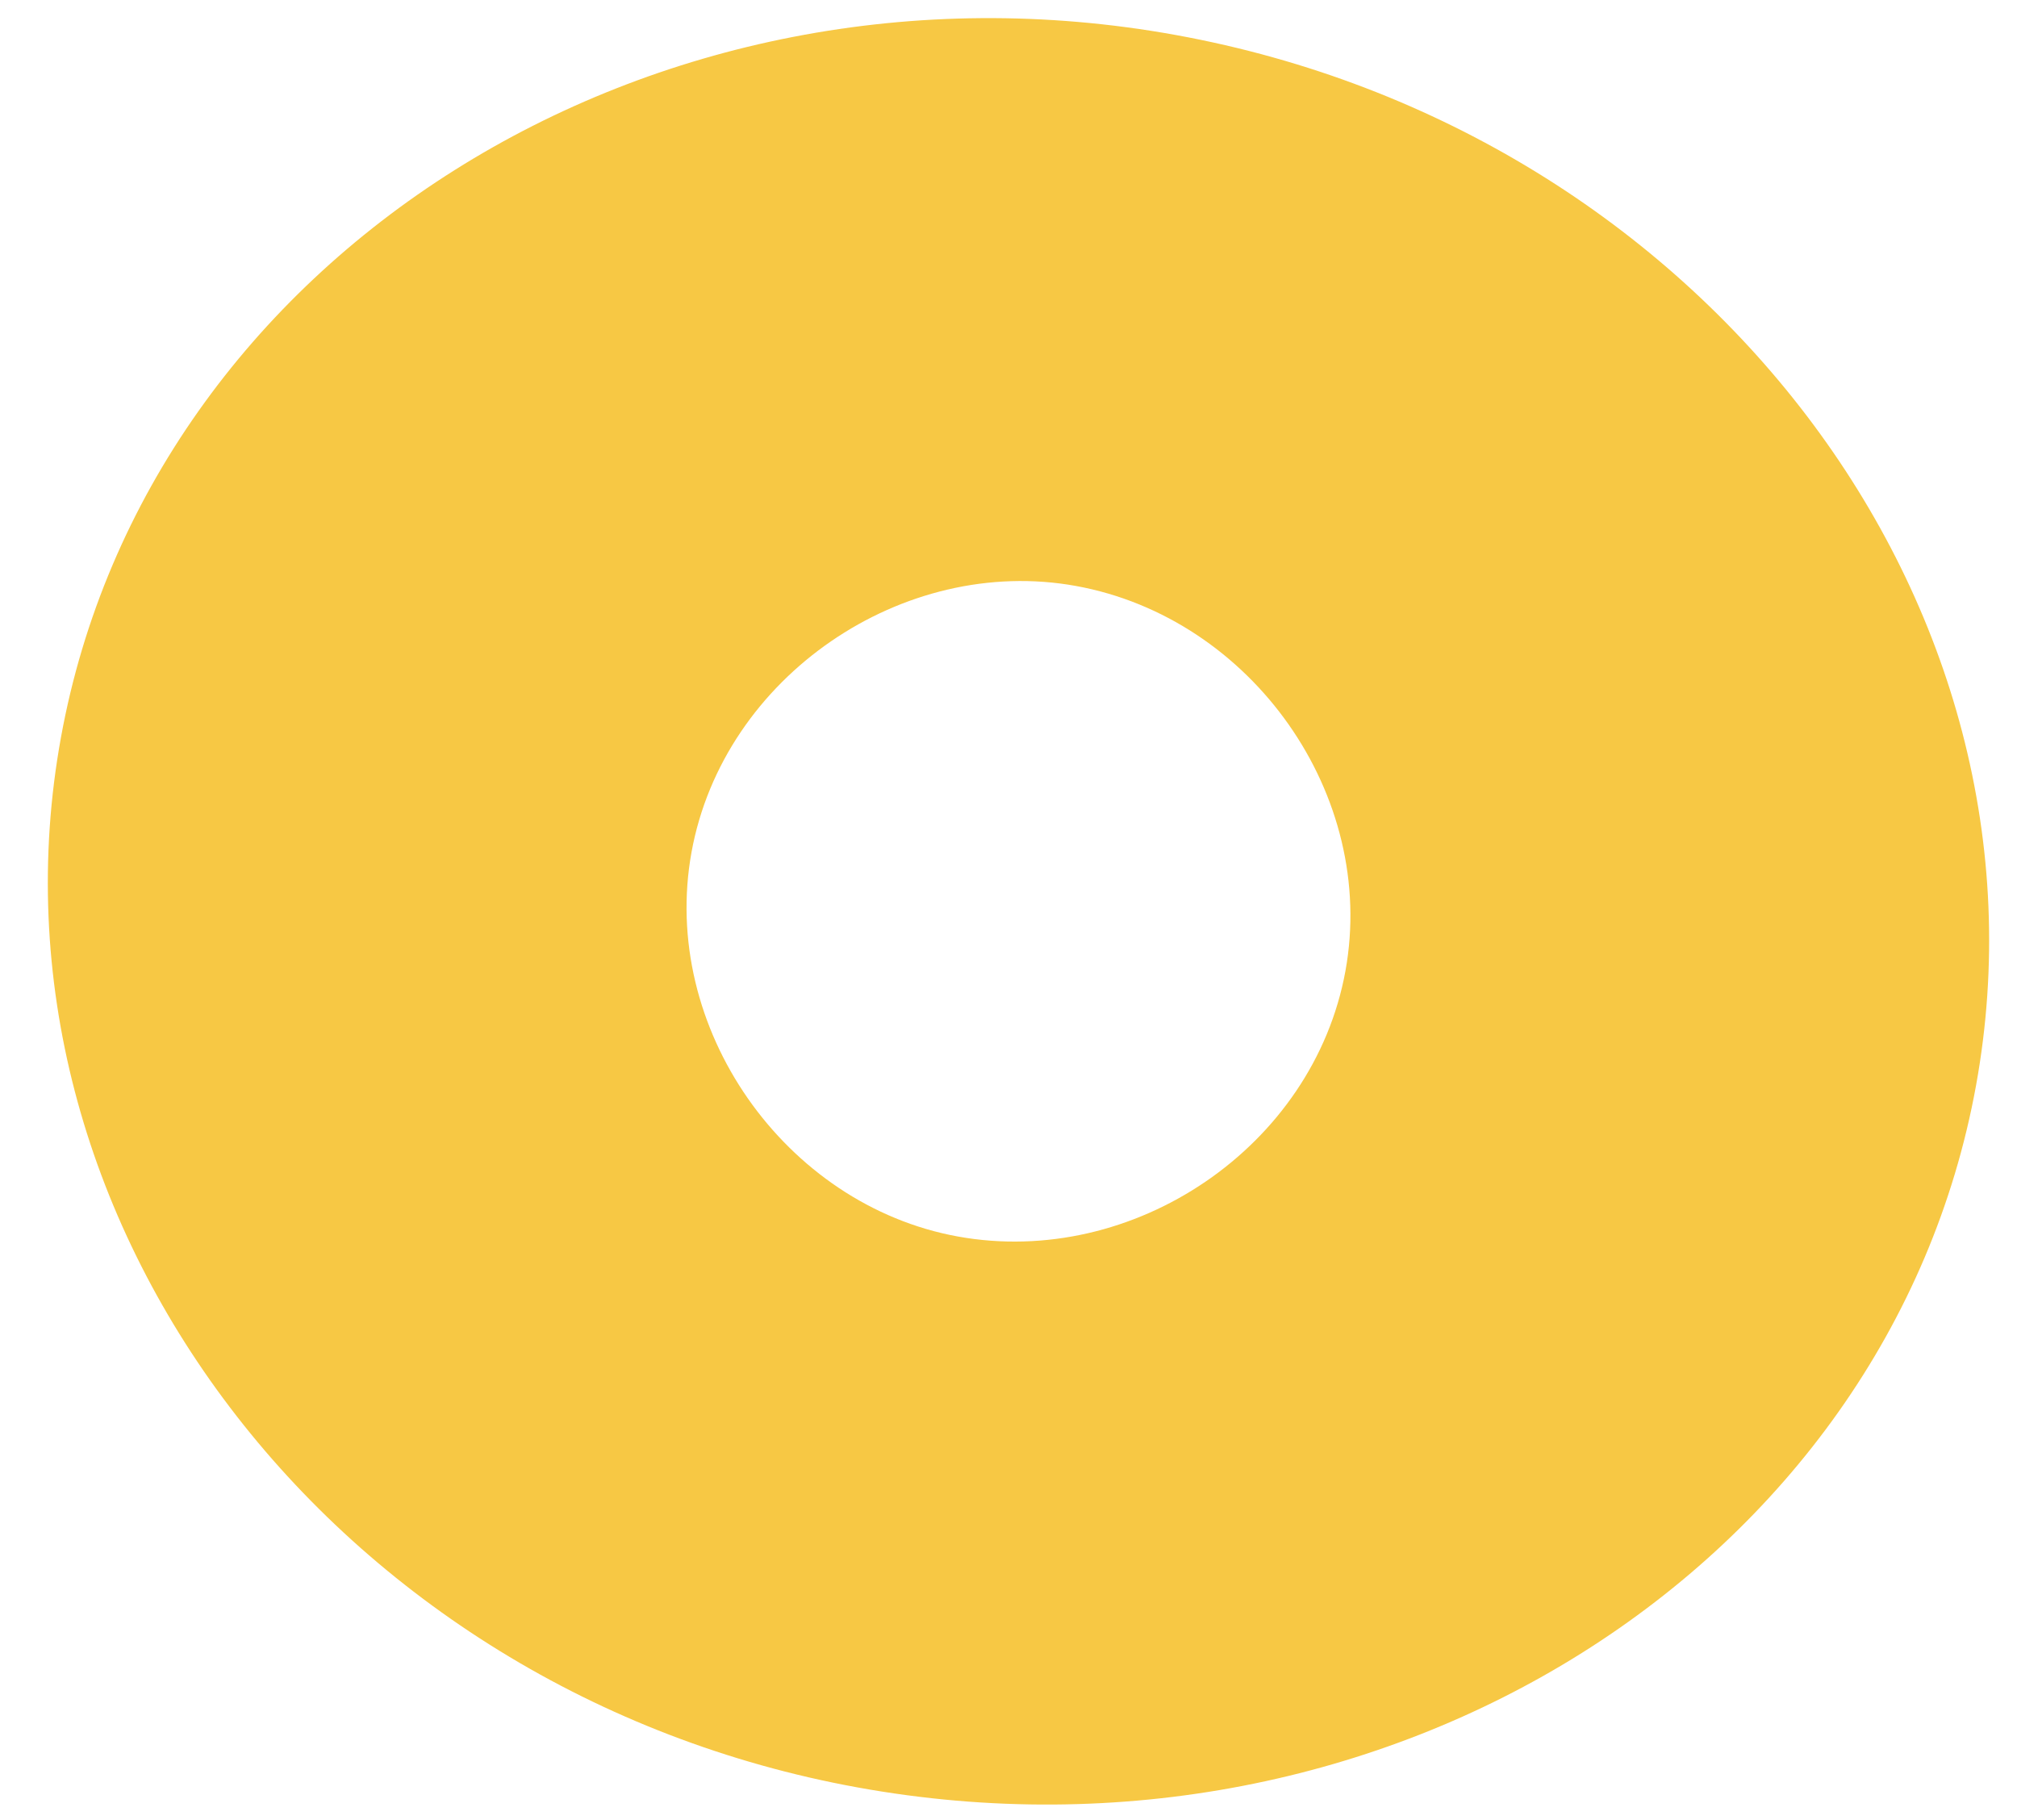 <?xml version="1.0" encoding="UTF-8"?> <svg xmlns="http://www.w3.org/2000/svg" width="41" height="37" viewBox="0 0 41 37" fill="none"> <path d="M17.431 36.336C28.158 38.286 38.389 31.852 40.167 22.069C41.946 12.287 34.635 2.663 23.908 0.713C13.248 -1.225 3.017 5.209 1.239 14.991C-0.54 24.774 6.771 34.398 17.431 36.336ZM19.467 25.136C15.959 24.498 13.407 20.898 14.057 17.322C14.708 13.746 18.363 11.274 21.871 11.912C25.447 12.562 27.999 16.163 27.349 19.739C26.698 23.314 23.043 25.786 19.467 25.136Z" fill="#F7C844"></path> </svg> 